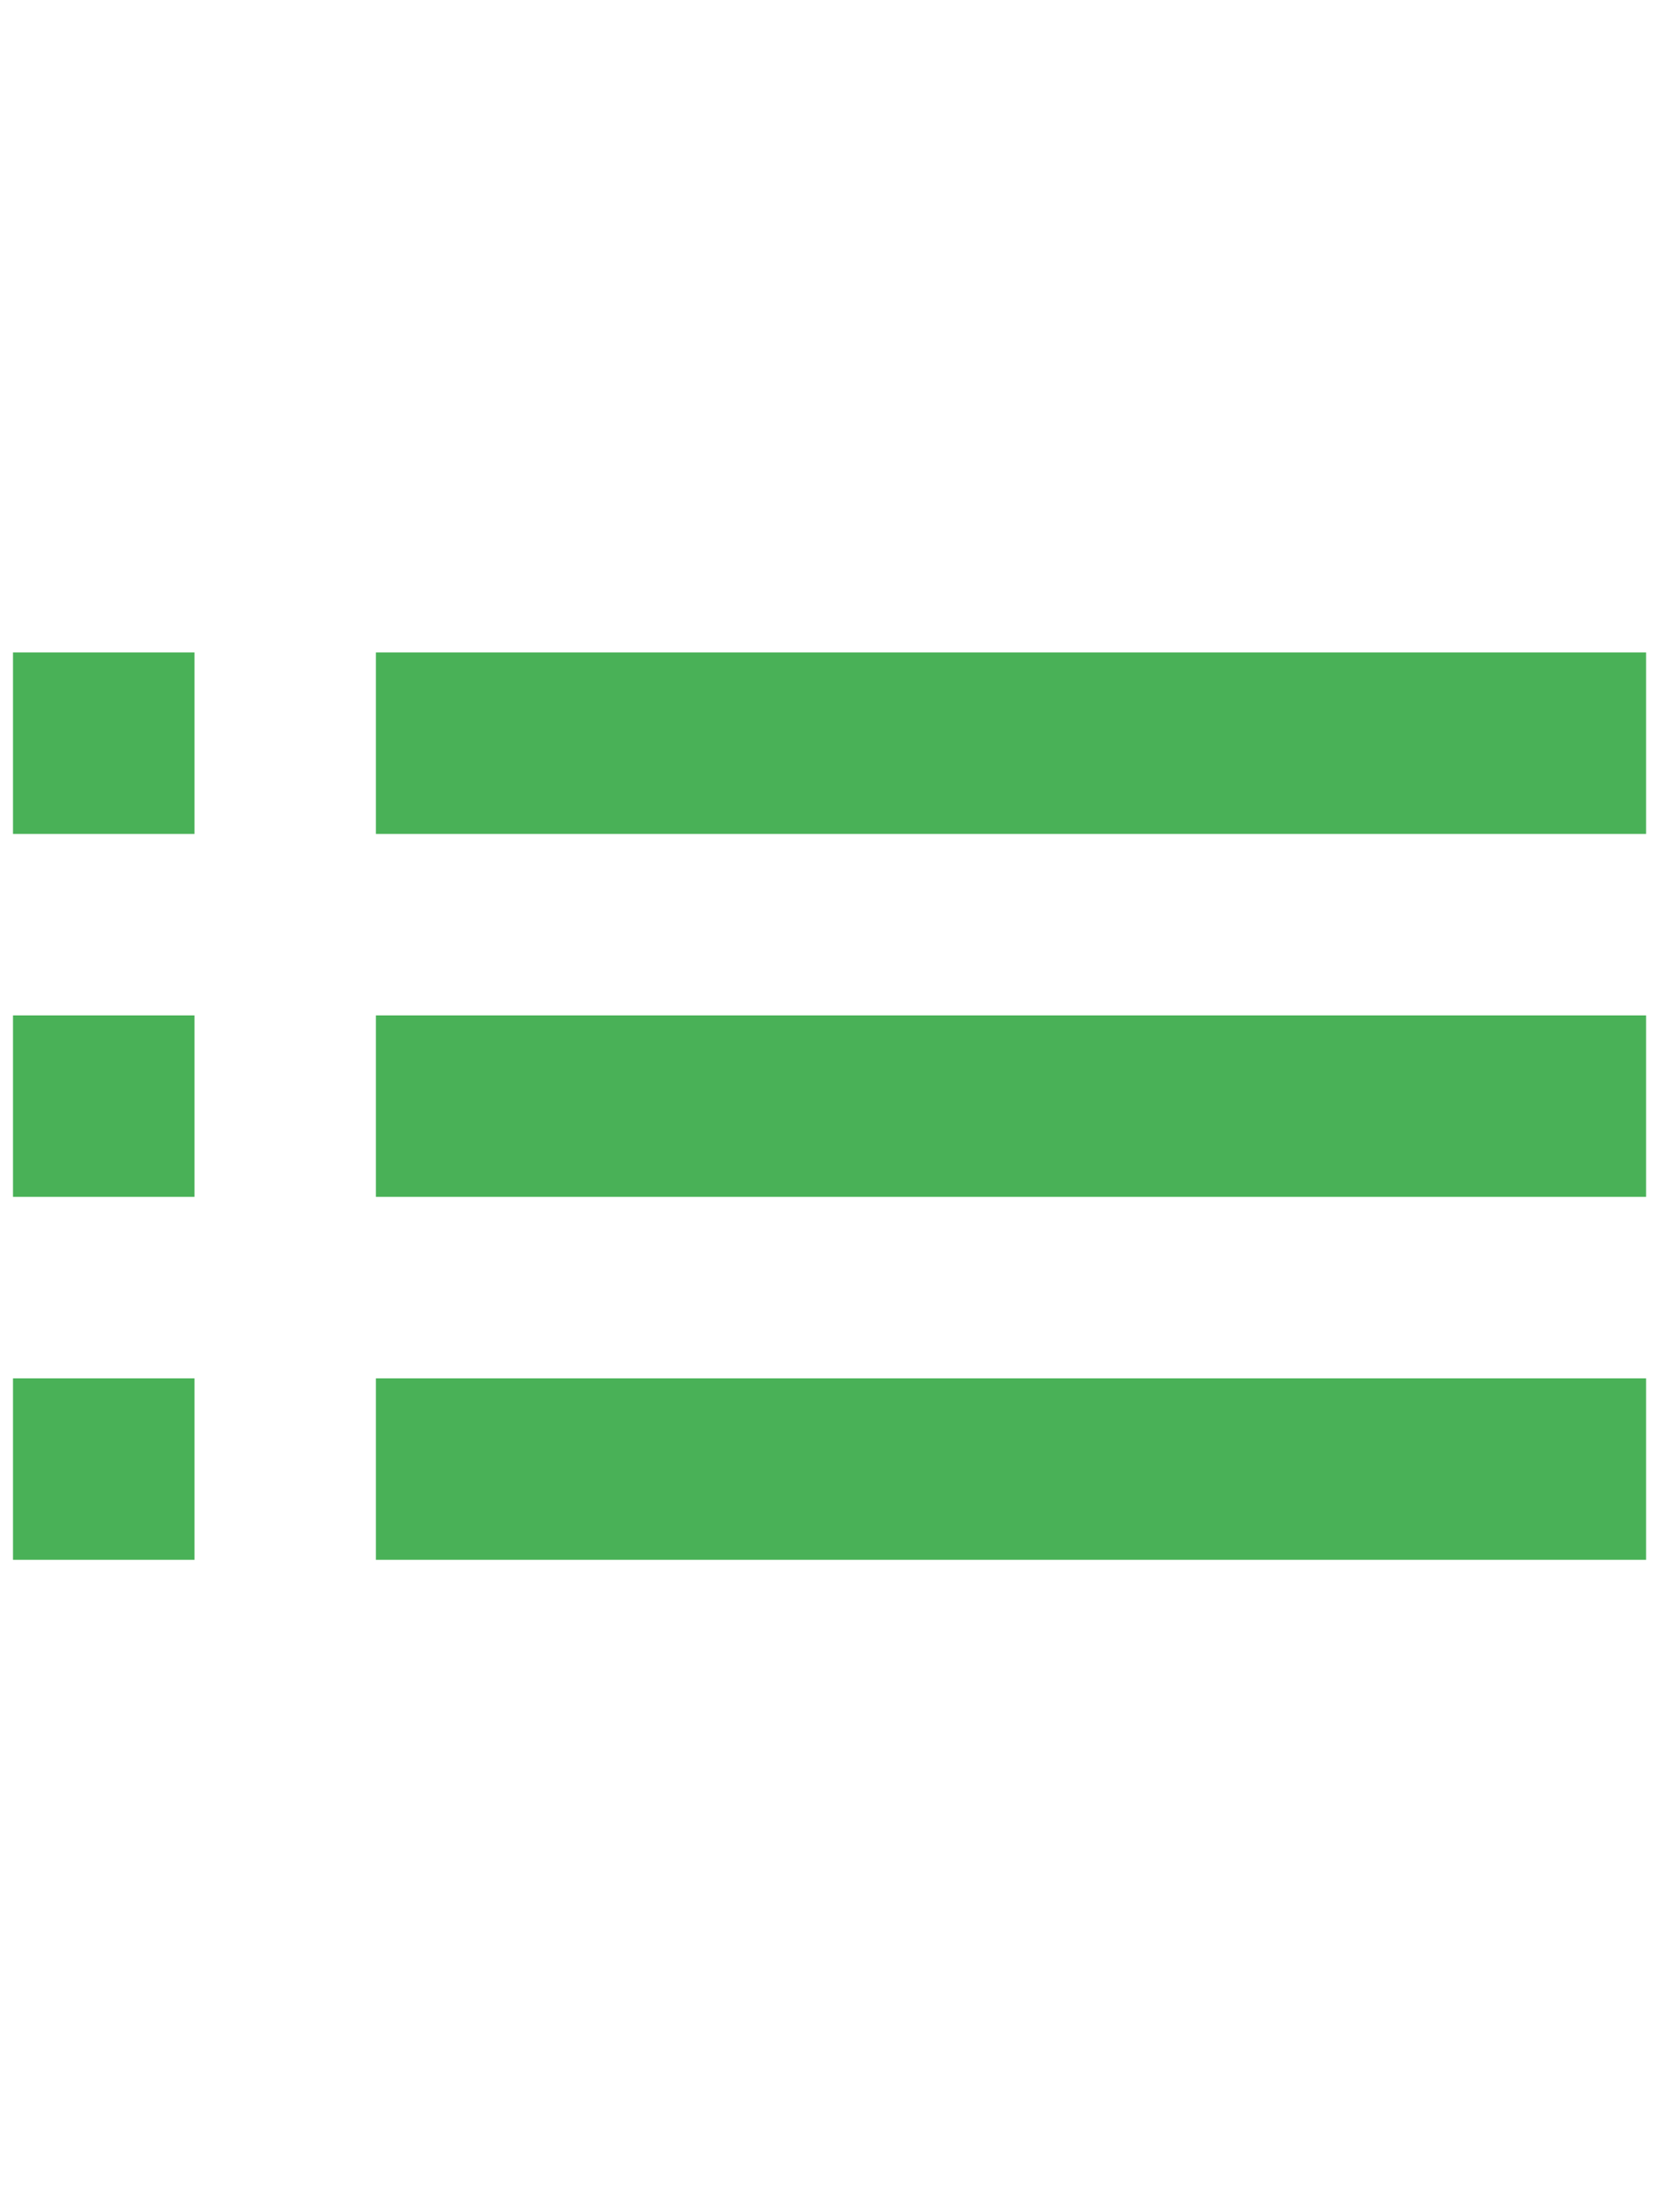 <?xml version="1.0" encoding="utf-8"?>
<!-- Generator: Adobe Illustrator 15.1.0, SVG Export Plug-In . SVG Version: 6.00 Build 0)  -->
<!DOCTYPE svg PUBLIC "-//W3C//DTD SVG 1.1//EN" "http://www.w3.org/Graphics/SVG/1.1/DTD/svg11.dtd">
<svg version="1.1" id="레이어_1" xmlns="http://www.w3.org/2000/svg" xmlns:xlink="http://www.w3.org/1999/xlink" x="0px"
	 y="0px" width="600px" height="800px" viewBox="0 0 600 800" enable-background="new 0 0 600 800" xml:space="preserve">
<path fill="#49B157" d="M4.7,432.825h65.625V367.2H4.7V432.825z M4.7,564.075h65.625V498.45H4.7V564.075z M4.7,301.575h65.625
	V235.95H4.7V301.575z M135.95,432.825h459.373V367.2H135.95V432.825z M135.95,564.075h459.373V498.45H135.95V564.075z
	 M135.95,235.95v65.625h459.373V235.95H135.95z"/>
</svg>
